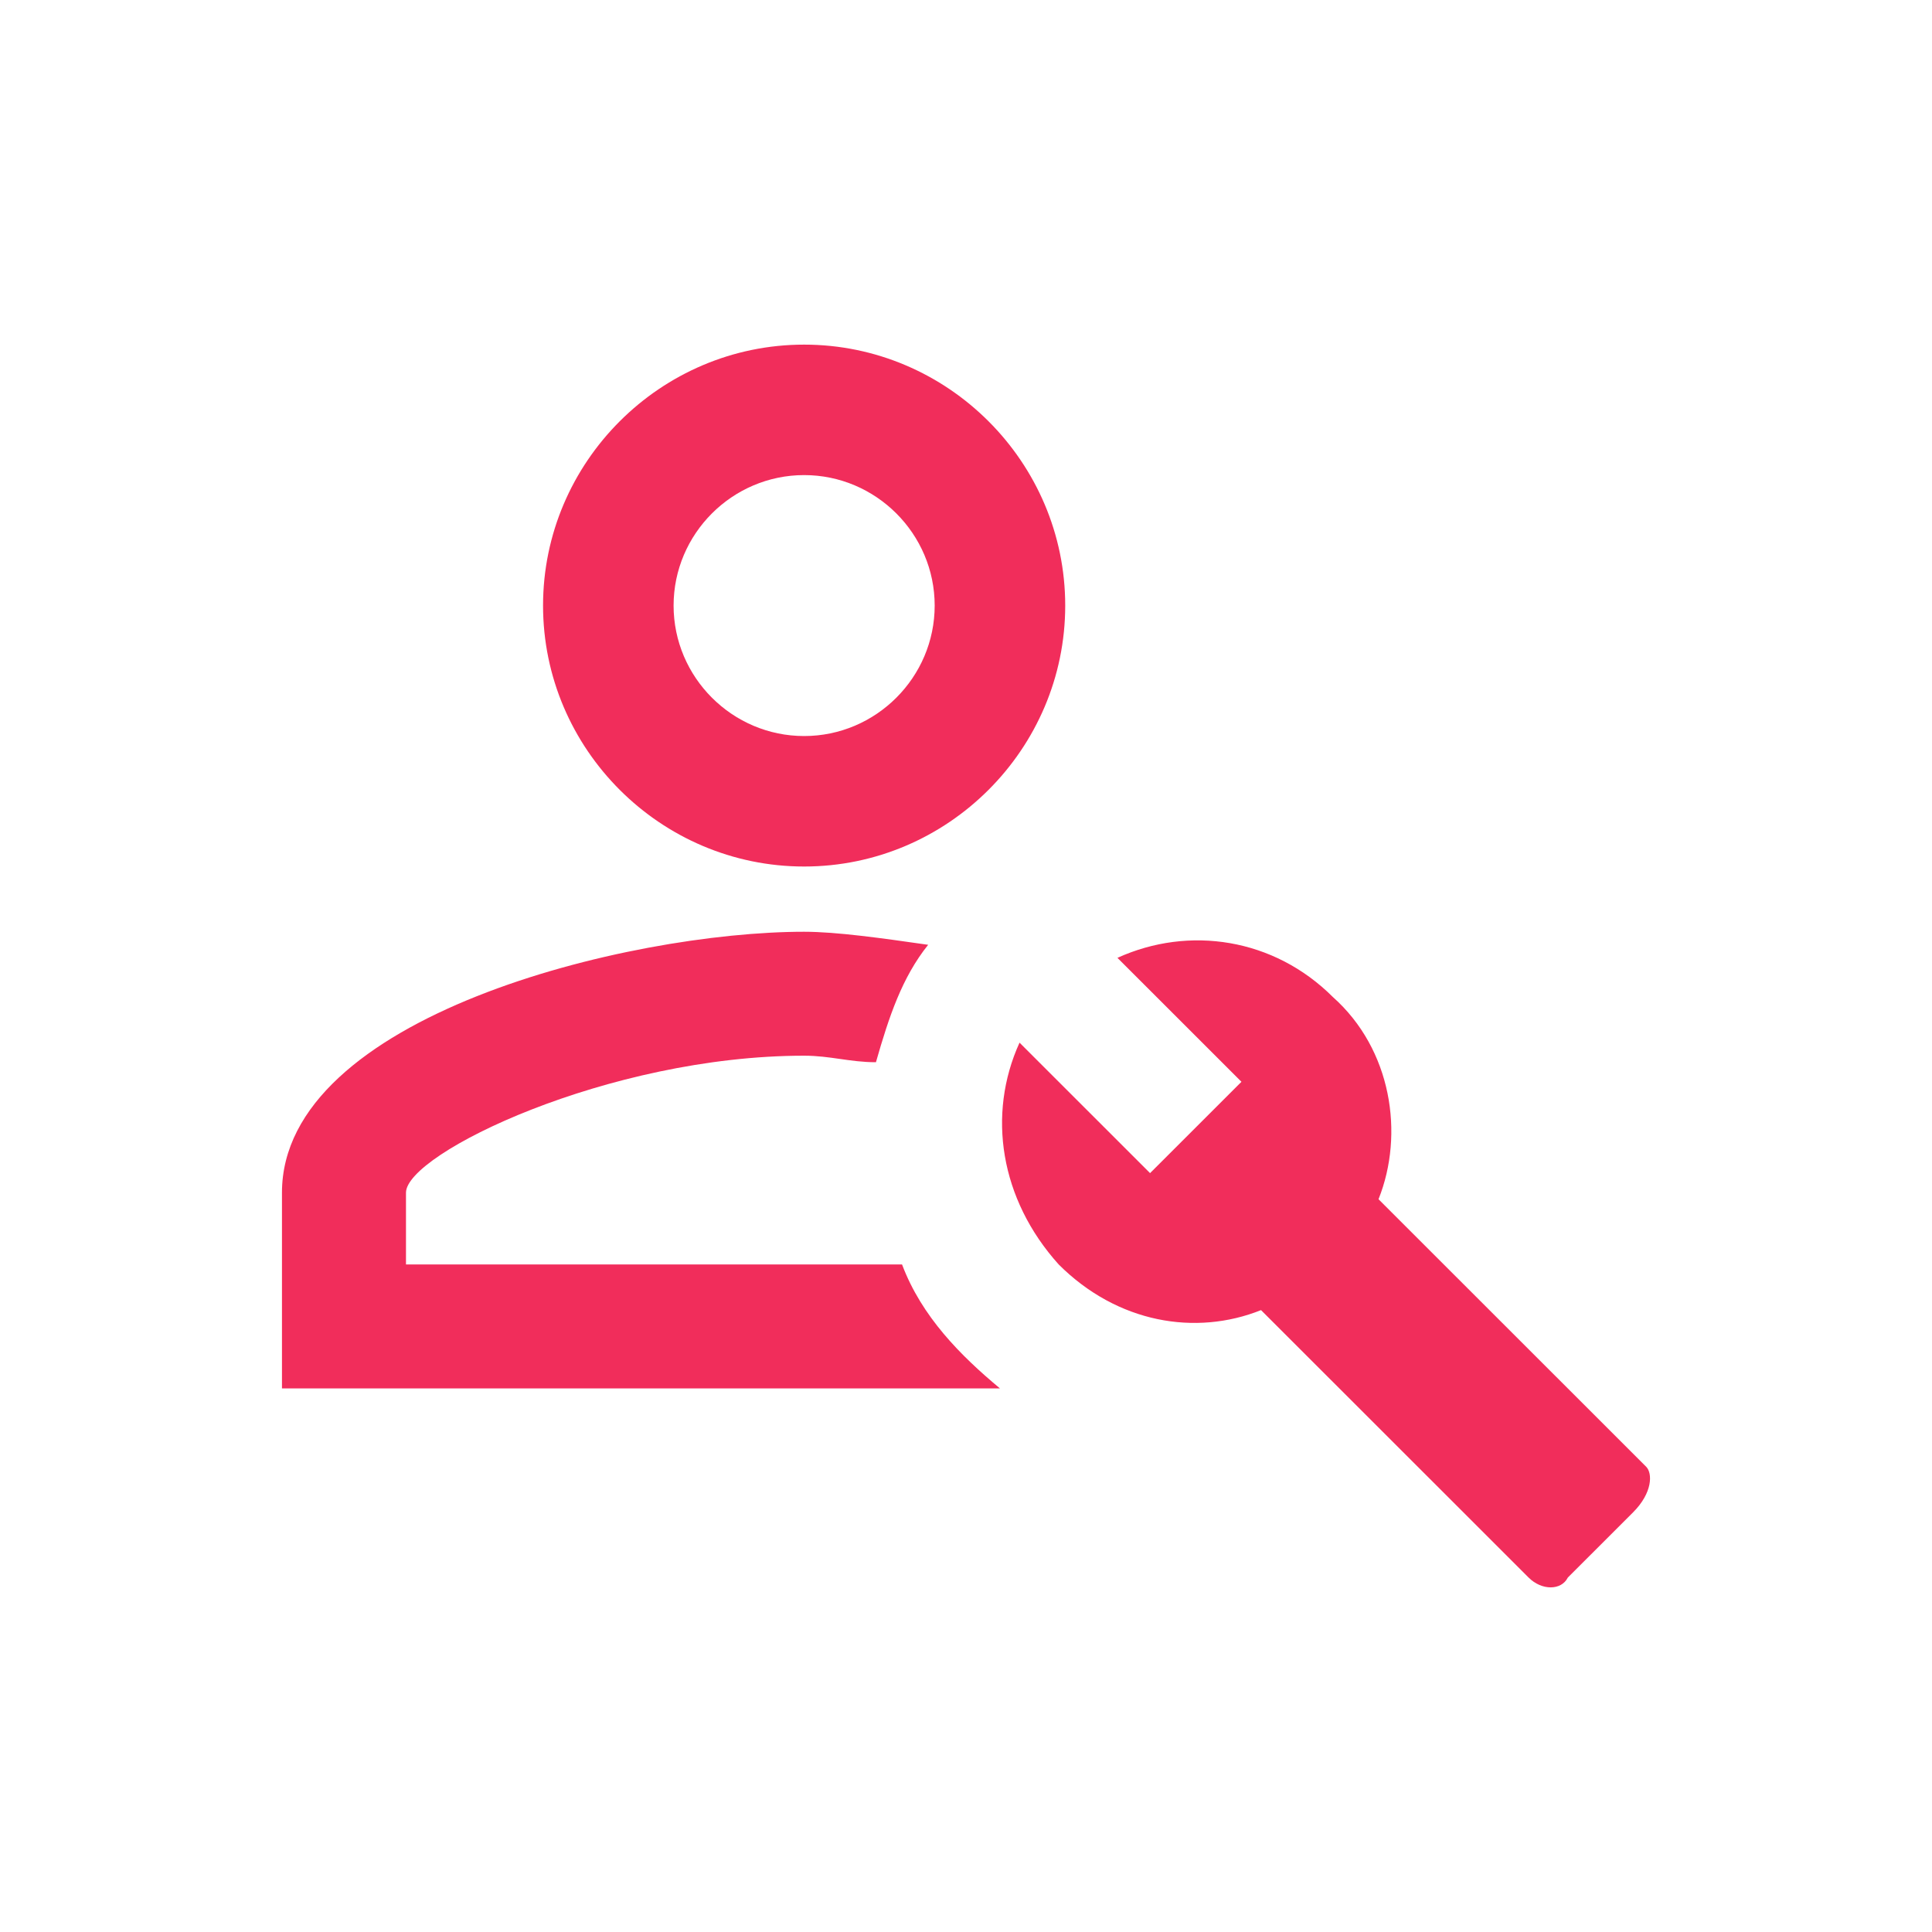 <svg width="185" height="185" viewBox="0 0 185 185" fill="none" xmlns="http://www.w3.org/2000/svg">
<path d="M157.626 140.444L132.001 114.832C134.501 108.585 133.251 100.465 127.626 95.467C122.001 89.845 113.876 88.596 107.001 91.719L118.876 103.588L110.126 112.333L97.626 99.84C94.501 106.711 95.751 114.832 101.376 121.079C107.001 126.701 114.501 127.95 120.751 125.451L146.376 151.063C147.626 152.312 149.501 152.312 150.126 151.063L156.376 144.816C158.251 142.942 158.251 141.068 157.626 140.444ZM77.001 82.974C90.751 82.974 102.001 71.73 102.001 57.987C102.001 44.244 90.751 33 77.001 33C63.25 33 52 44.244 52 57.987C52 71.73 63.25 82.974 77.001 82.974ZM77.001 45.493C83.876 45.493 89.501 51.115 89.501 57.987C89.501 64.858 83.876 70.48 77.001 70.48C70.125 70.48 64.5 64.858 64.5 57.987C64.5 51.115 70.125 45.493 77.001 45.493ZM95.751 132.948H27V114.207C27 97.341 60.125 89.221 77.001 89.221C80.126 89.221 84.501 89.845 88.876 90.47C86.376 93.593 85.126 97.341 83.876 101.714C81.376 101.714 79.501 101.089 77.001 101.089C58.25 101.089 38.875 110.459 38.875 114.207V121.079H86.376C88.251 126.076 92.001 129.824 95.751 132.948Z" fill="#F12D5B"/>
</svg>
